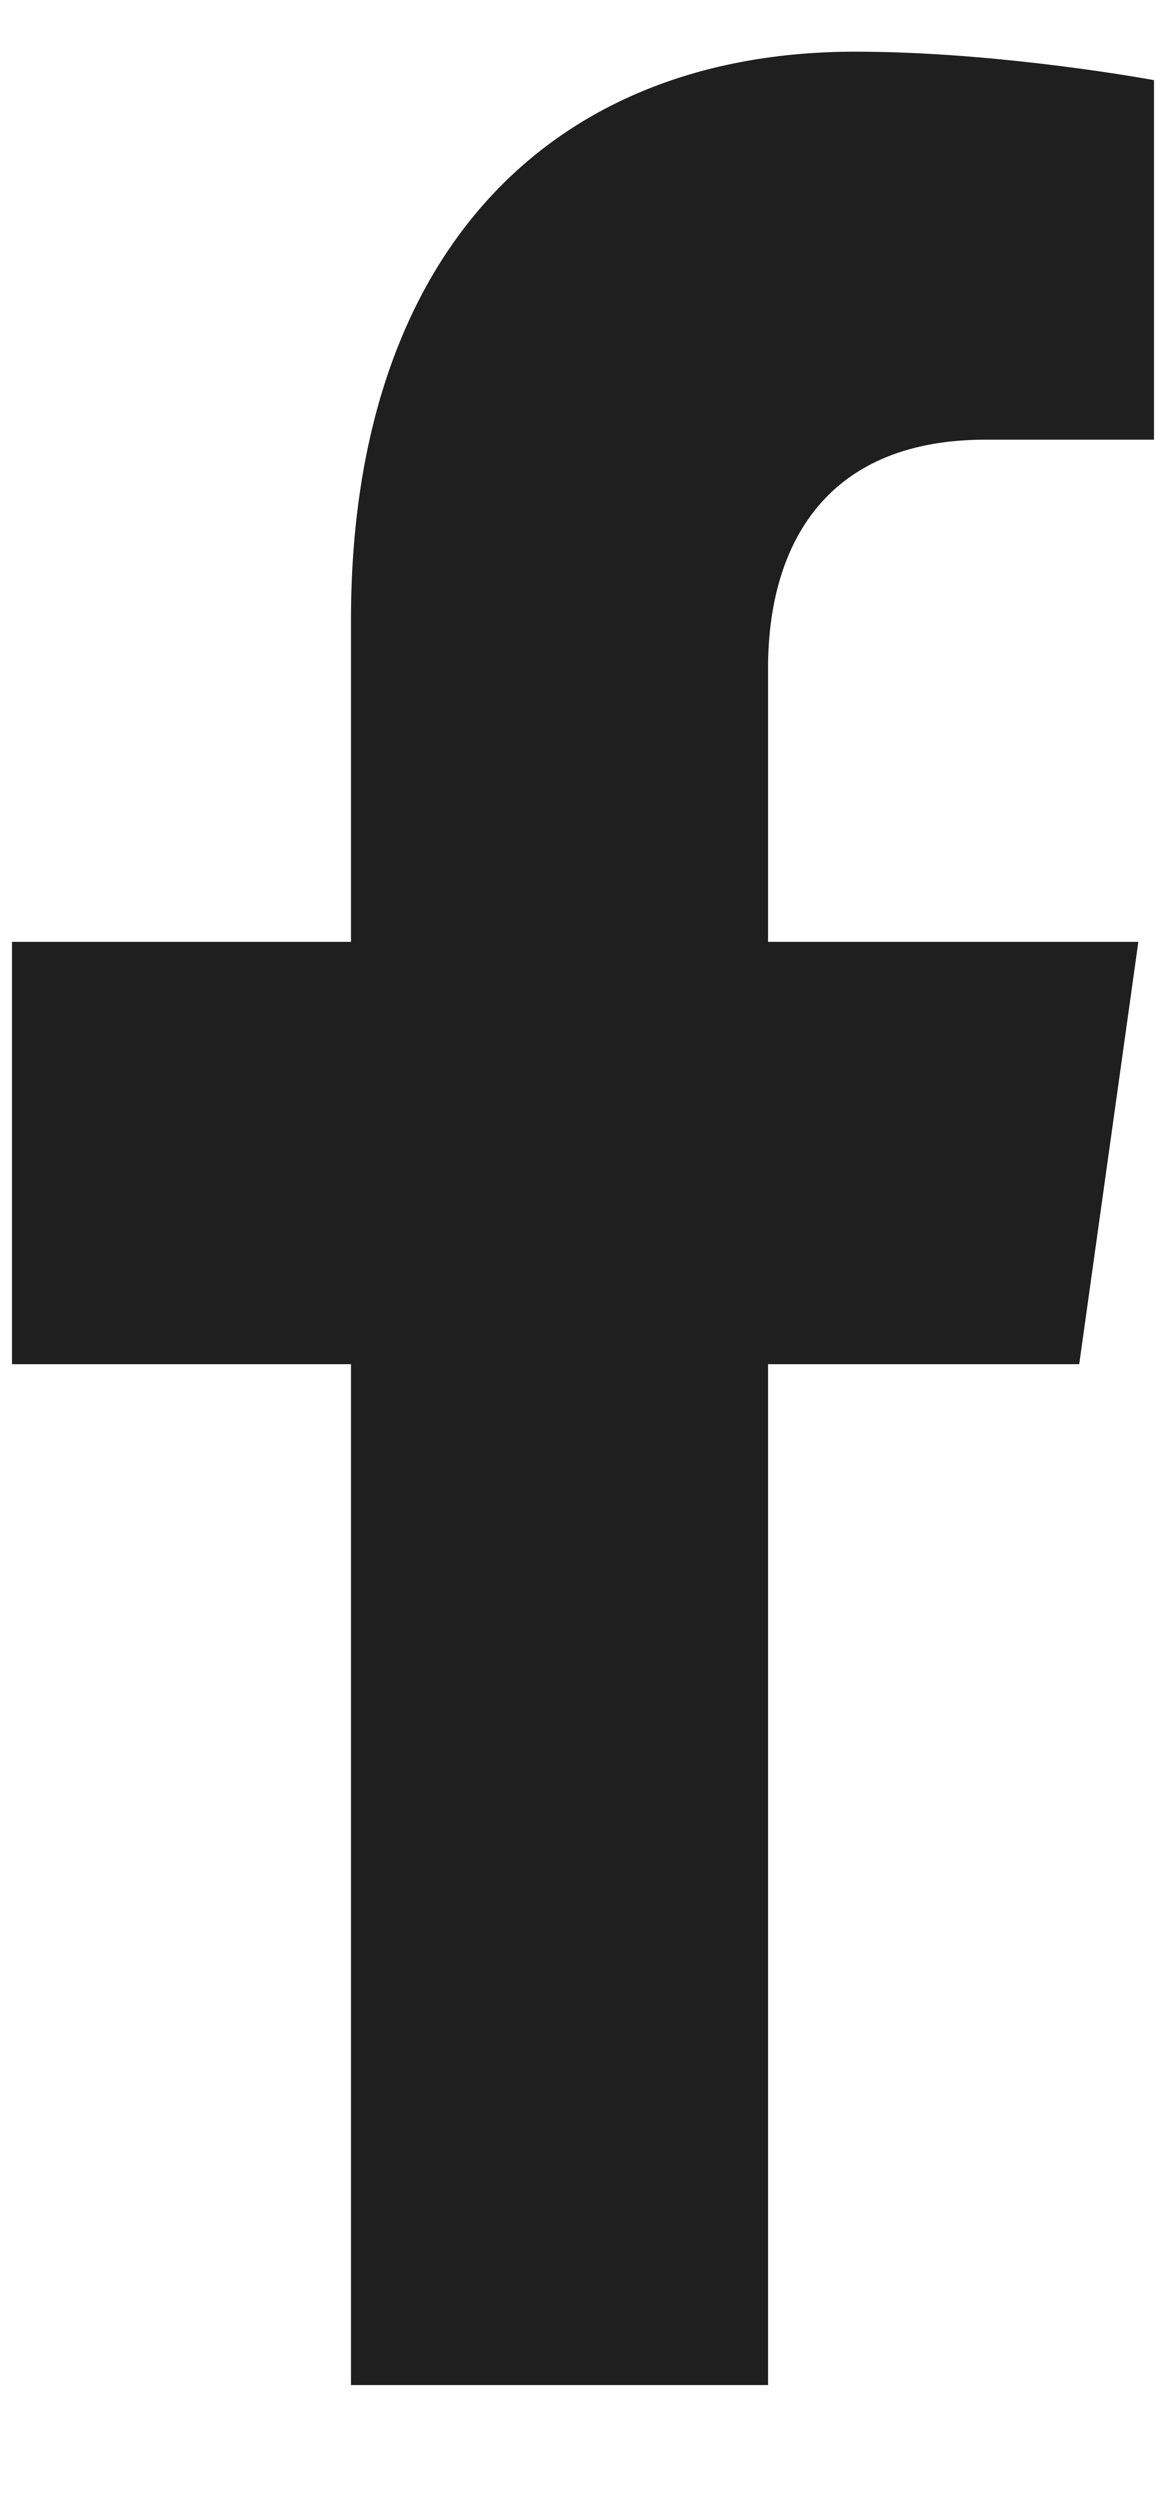 <svg width="7" height="15" viewBox="0 0 7 15" fill="none" xmlns="http://www.w3.org/2000/svg">
<path d="M6.479 8.185L6.834 5.651H4.611V4.007C4.611 3.314 4.922 2.638 5.917 2.638H6.928V0.481C6.928 0.481 6.011 0.31 5.134 0.31C3.304 0.31 2.107 1.524 2.107 3.72V5.651H0.072V8.185H2.107V14.31H4.611V8.185H6.479Z" fill="#1F1F1F"/>
</svg>
